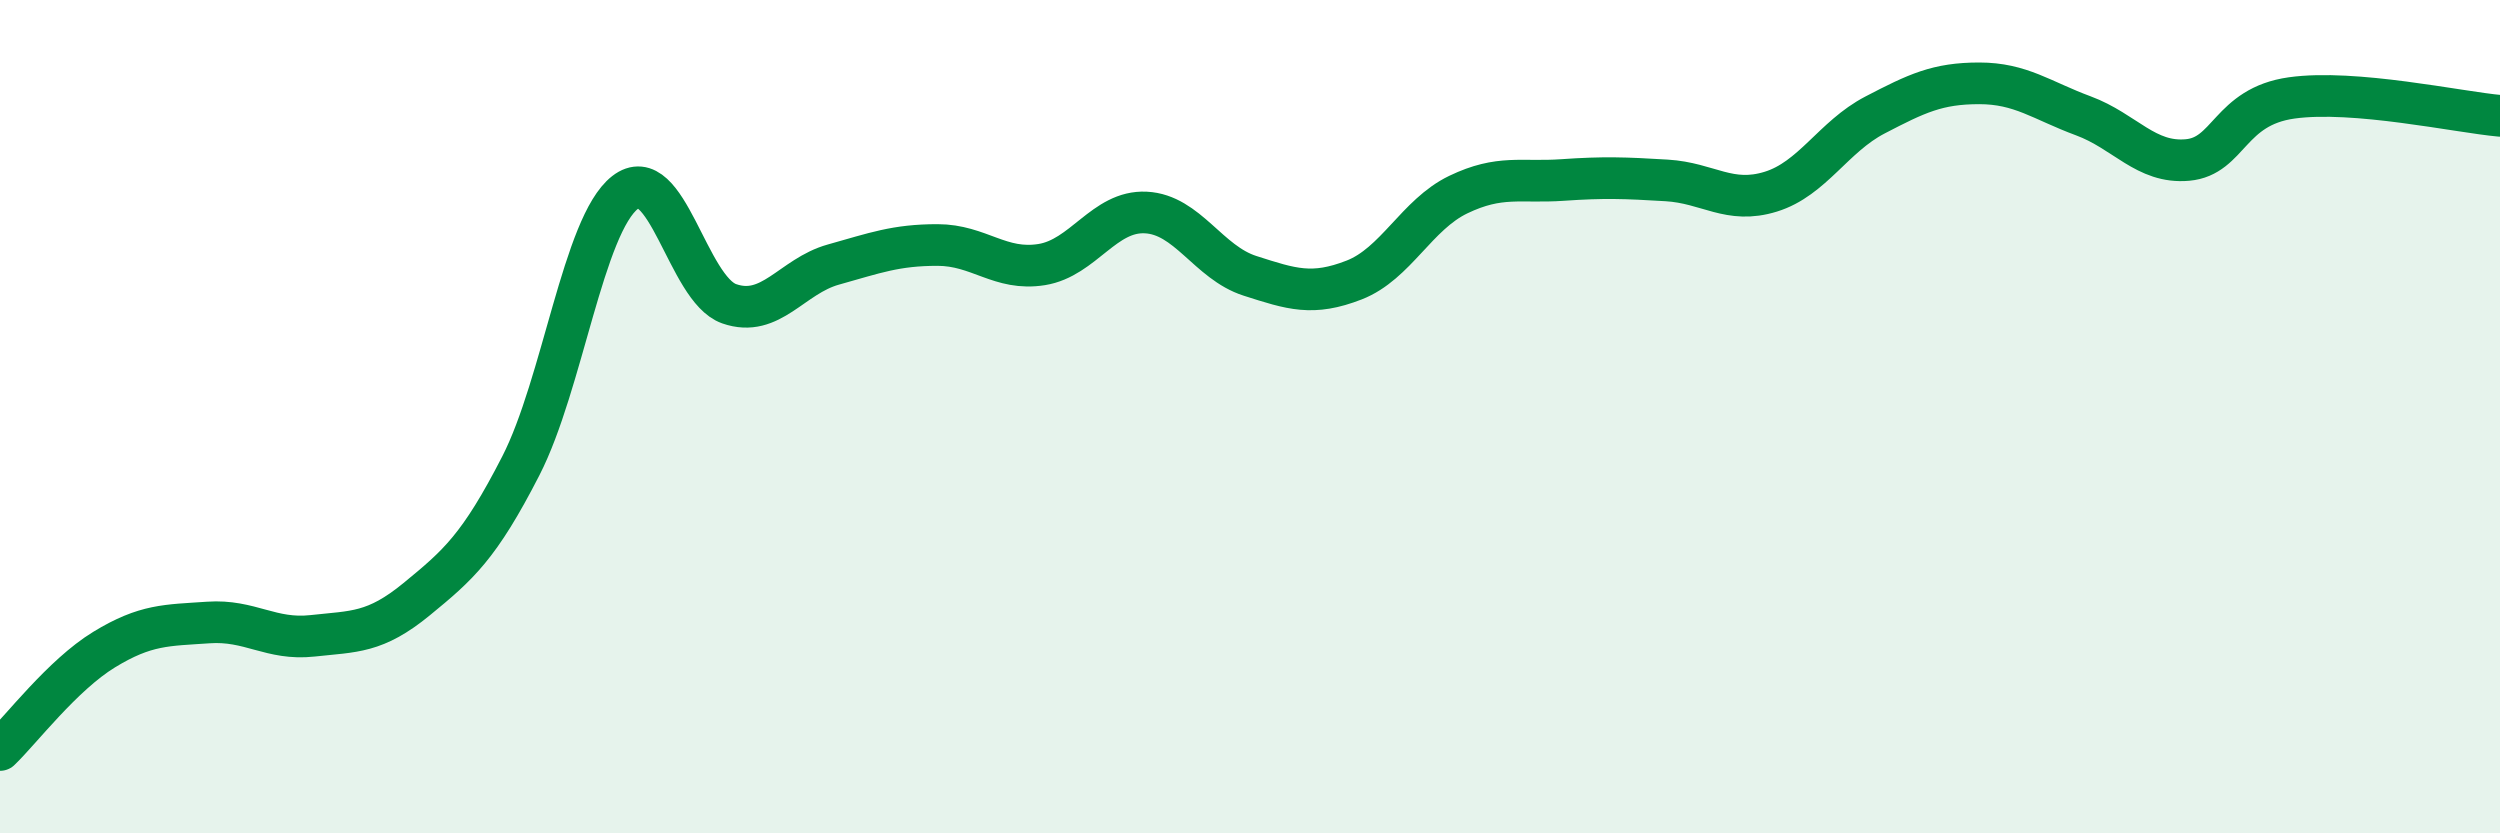 
    <svg width="60" height="20" viewBox="0 0 60 20" xmlns="http://www.w3.org/2000/svg">
      <path
        d="M 0,18 C 0.5,17.52 1.5,16.2 2.5,15.59 C 3.5,14.98 4,15.01 5,14.94 C 6,14.87 6.5,15.37 7.5,15.26 C 8.5,15.15 9,15.2 10,14.38 C 11,13.56 11.5,13.13 12.5,11.18 C 13.5,9.23 14,5.4 15,4.62 C 16,3.84 16.5,6.94 17.5,7.29 C 18.5,7.64 19,6.63 20,6.35 C 21,6.07 21.5,5.88 22.5,5.88 C 23.5,5.88 24,6.51 25,6.35 C 26,6.19 26.5,5.05 27.5,5.1 C 28.5,5.15 29,6.3 30,6.62 C 31,6.94 31.5,7.11 32.5,6.72 C 33.5,6.33 34,5.15 35,4.67 C 36,4.19 36.5,4.39 37.5,4.32 C 38.5,4.25 39,4.27 40,4.33 C 41,4.39 41.5,4.91 42.5,4.6 C 43.5,4.29 44,3.28 45,2.76 C 46,2.24 46.5,2 47.5,2 C 48.5,2 49,2.41 50,2.78 C 51,3.15 51.5,3.93 52.5,3.84 C 53.5,3.75 53.5,2.56 55,2.35 C 56.5,2.14 59,2.69 60,2.78L60 20L0 20Z"
        fill="#008740"
        opacity="0.1"
        stroke-linecap="round"
        stroke-linejoin="round"
      />
      <path
        d="M 0,18 C 0.5,17.52 1.5,16.2 2.5,15.59 C 3.5,14.98 4,15.01 5,14.94 C 6,14.87 6.5,15.37 7.5,15.26 C 8.5,15.15 9,15.2 10,14.38 C 11,13.56 11.5,13.13 12.5,11.18 C 13.5,9.23 14,5.4 15,4.62 C 16,3.84 16.5,6.94 17.5,7.29 C 18.5,7.64 19,6.63 20,6.35 C 21,6.07 21.5,5.88 22.5,5.88 C 23.5,5.88 24,6.51 25,6.35 C 26,6.19 26.5,5.05 27.5,5.1 C 28.5,5.15 29,6.3 30,6.62 C 31,6.94 31.5,7.11 32.5,6.72 C 33.5,6.33 34,5.15 35,4.67 C 36,4.19 36.5,4.39 37.5,4.32 C 38.5,4.25 39,4.27 40,4.33 C 41,4.39 41.5,4.91 42.5,4.6 C 43.5,4.29 44,3.28 45,2.76 C 46,2.24 46.5,2 47.5,2 C 48.5,2 49,2.41 50,2.78 C 51,3.15 51.5,3.93 52.5,3.84 C 53.5,3.75 53.5,2.56 55,2.35 C 56.5,2.14 59,2.69 60,2.78"
        stroke="#008740"
        stroke-width="1"
        fill="none"
        stroke-linecap="round"
        stroke-linejoin="round"
      />
    </svg>
  